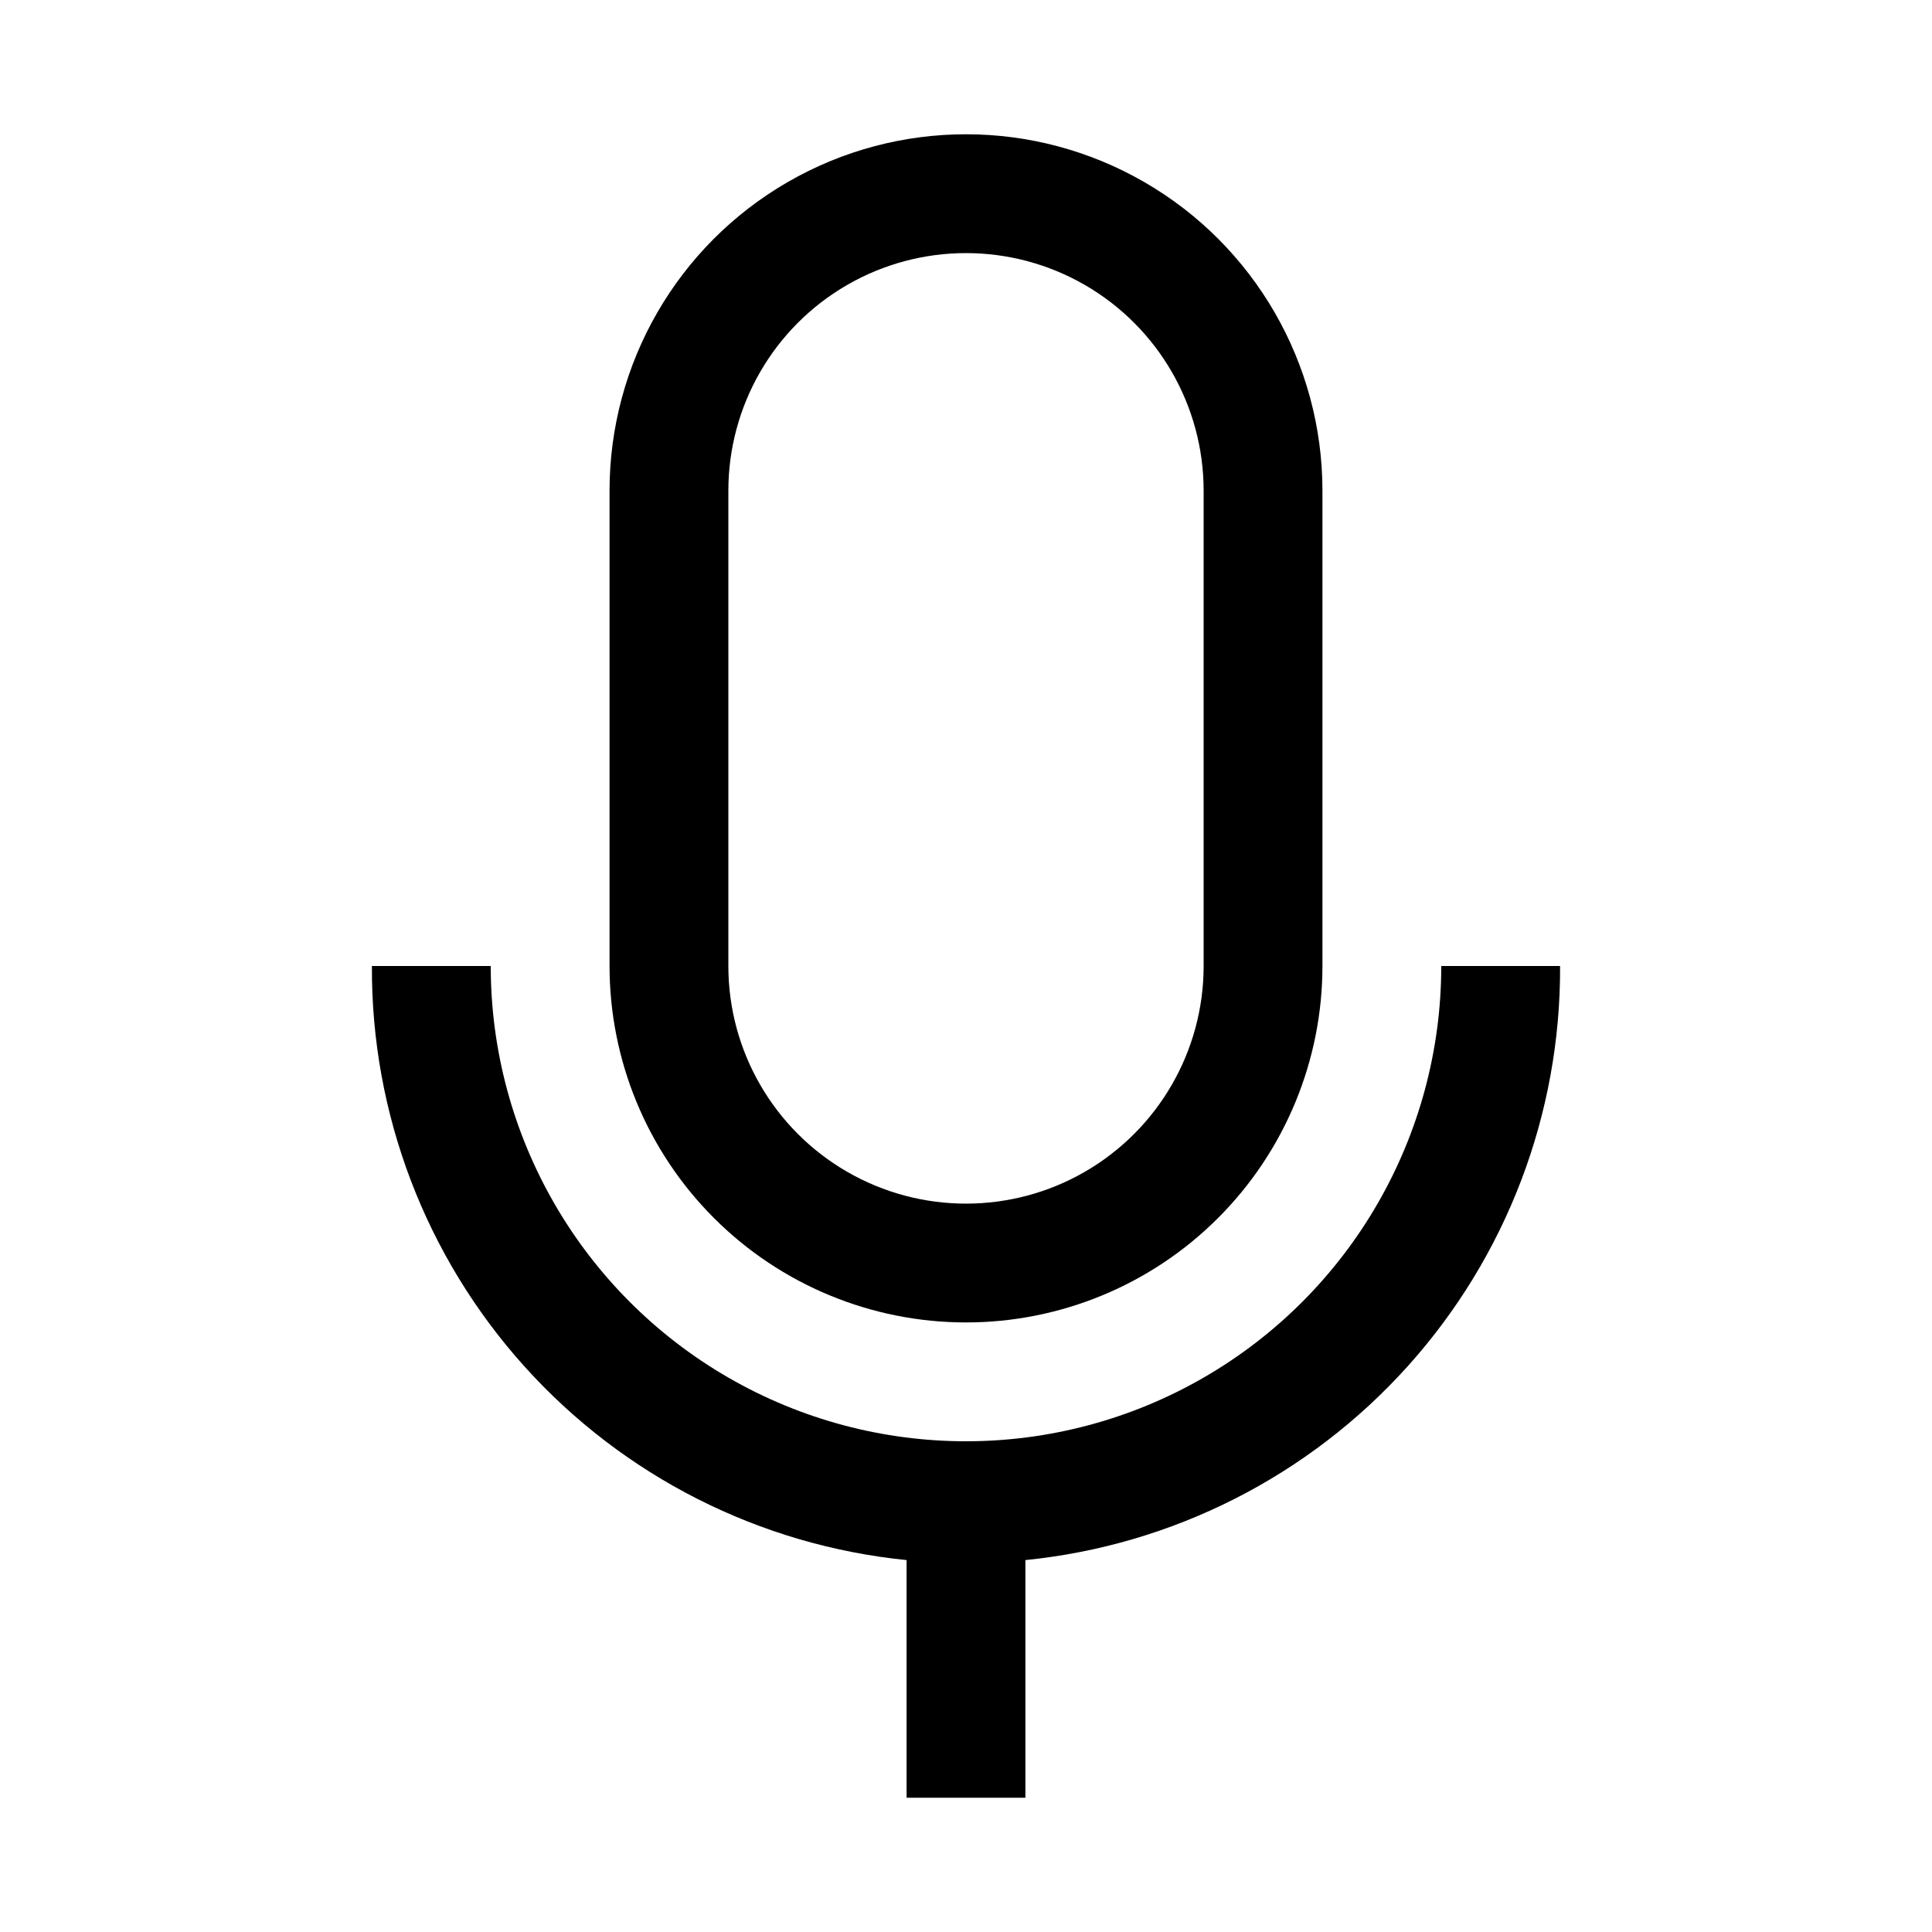 <?xml version="1.0" encoding="UTF-8"?>
<!-- Uploaded to: SVG Repo, www.svgrepo.com, Generator: SVG Repo Mixer Tools -->
<svg fill="#000000" width="800px" height="800px" version="1.1" viewBox="144 144 512 512" xmlns="http://www.w3.org/2000/svg">
 <g>
  <path d="m400 494.46c25.051 0 49.078-9.949 66.793-27.668 17.719-17.715 27.668-41.742 27.668-66.793v-125.95c0-33.75-18.004-64.934-47.23-81.809-29.227-16.875-65.238-16.875-94.465 0s-47.23 48.059-47.23 81.809v125.95c0 25.051 9.953 49.078 27.668 66.793 17.715 17.719 41.742 27.668 66.797 27.668zm-62.977-220.41c0-22.5 12.004-43.289 31.488-54.539s43.488-11.25 62.977 0c19.484 11.25 31.488 32.039 31.488 54.539v125.95c0 22.496-12.004 43.289-31.488 54.539-19.488 11.246-43.492 11.246-62.977 0-19.484-11.25-31.488-32.043-31.488-54.539z"/>
  <path d="m242.56 400c-0.195 39.164 14.211 76.996 40.414 106.11 26.199 29.113 62.312 47.414 101.28 51.328v62.977h31.488v-62.977c38.969-3.914 75.082-22.215 101.28-51.328 26.203-29.113 40.613-66.945 40.414-106.11h-31.488c0 44.996-24.004 86.578-62.973 109.08-38.973 22.496-86.984 22.496-125.95 0-38.973-22.5-62.977-64.082-62.977-109.08z"/>
 </g>
</svg>